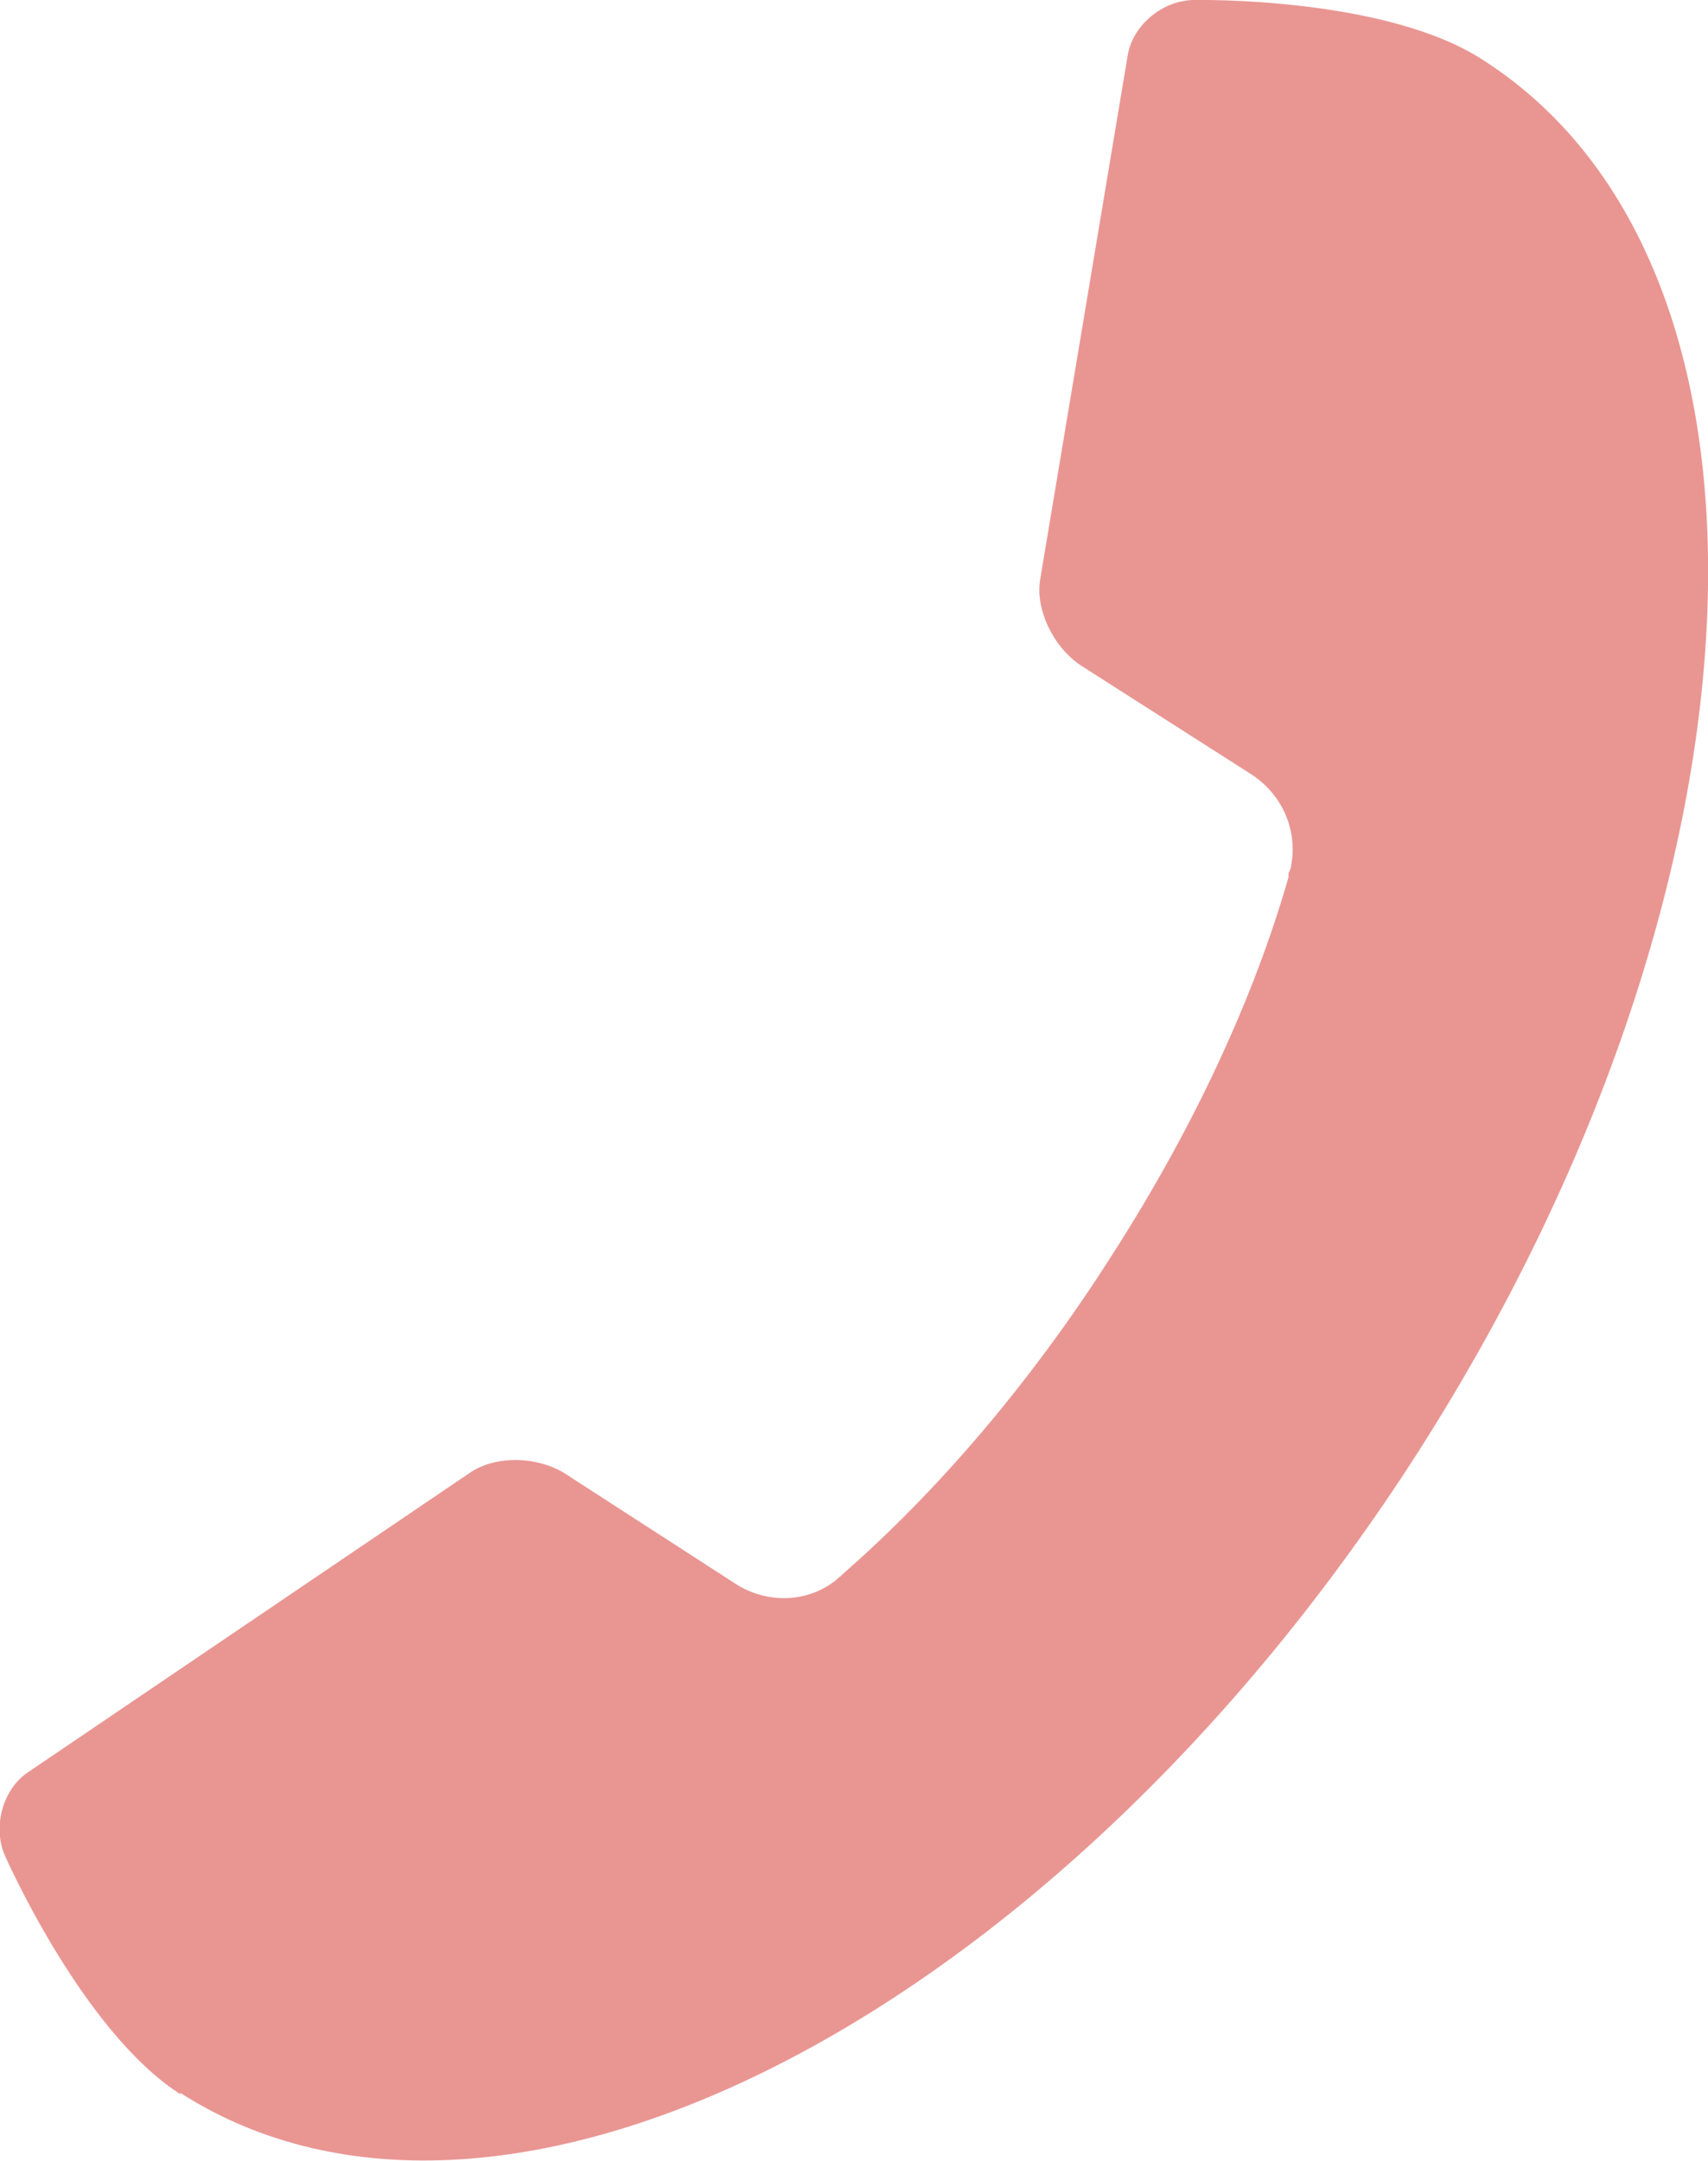 <?xml version="1.0" encoding="UTF-8"?>
<svg id="_レイヤー_2" data-name="レイヤー 2" xmlns="http://www.w3.org/2000/svg" viewBox="0 0 13.07 16.53">
  <defs>
    <style>
      .cls-1 {
        fill: #E99693;
      }
    </style>
  </defs>
  <g id="txt">
    <path class="cls-1" d="m1.38,16.01s0,0,0,0c2.48,1.59,6.72-.61,9.47-4.9,2.75-4.3,2.98-9.06.5-10.65C10.6-.03,9.14,0,9.14,0c-.24,0-.47.19-.51.42l-.67,4.01c-.04.23.1.52.31.66l1.3.83c.25.16.36.44.31.7,0,.02-.01.04-.02.06,0,0,0,.02,0,.03-.26.91-.72,1.91-1.35,2.89-.63.99-1.35,1.82-2.06,2.44,0,0-.01.01-.02.02-.02.01-.03.03-.05.04-.21.16-.52.17-.76.01l-1.3-.84c-.21-.13-.53-.14-.73,0L.21,13.56c-.19.13-.27.42-.17.64,0,0,.59,1.34,1.34,1.82Z"/>
  </g>
</svg>

